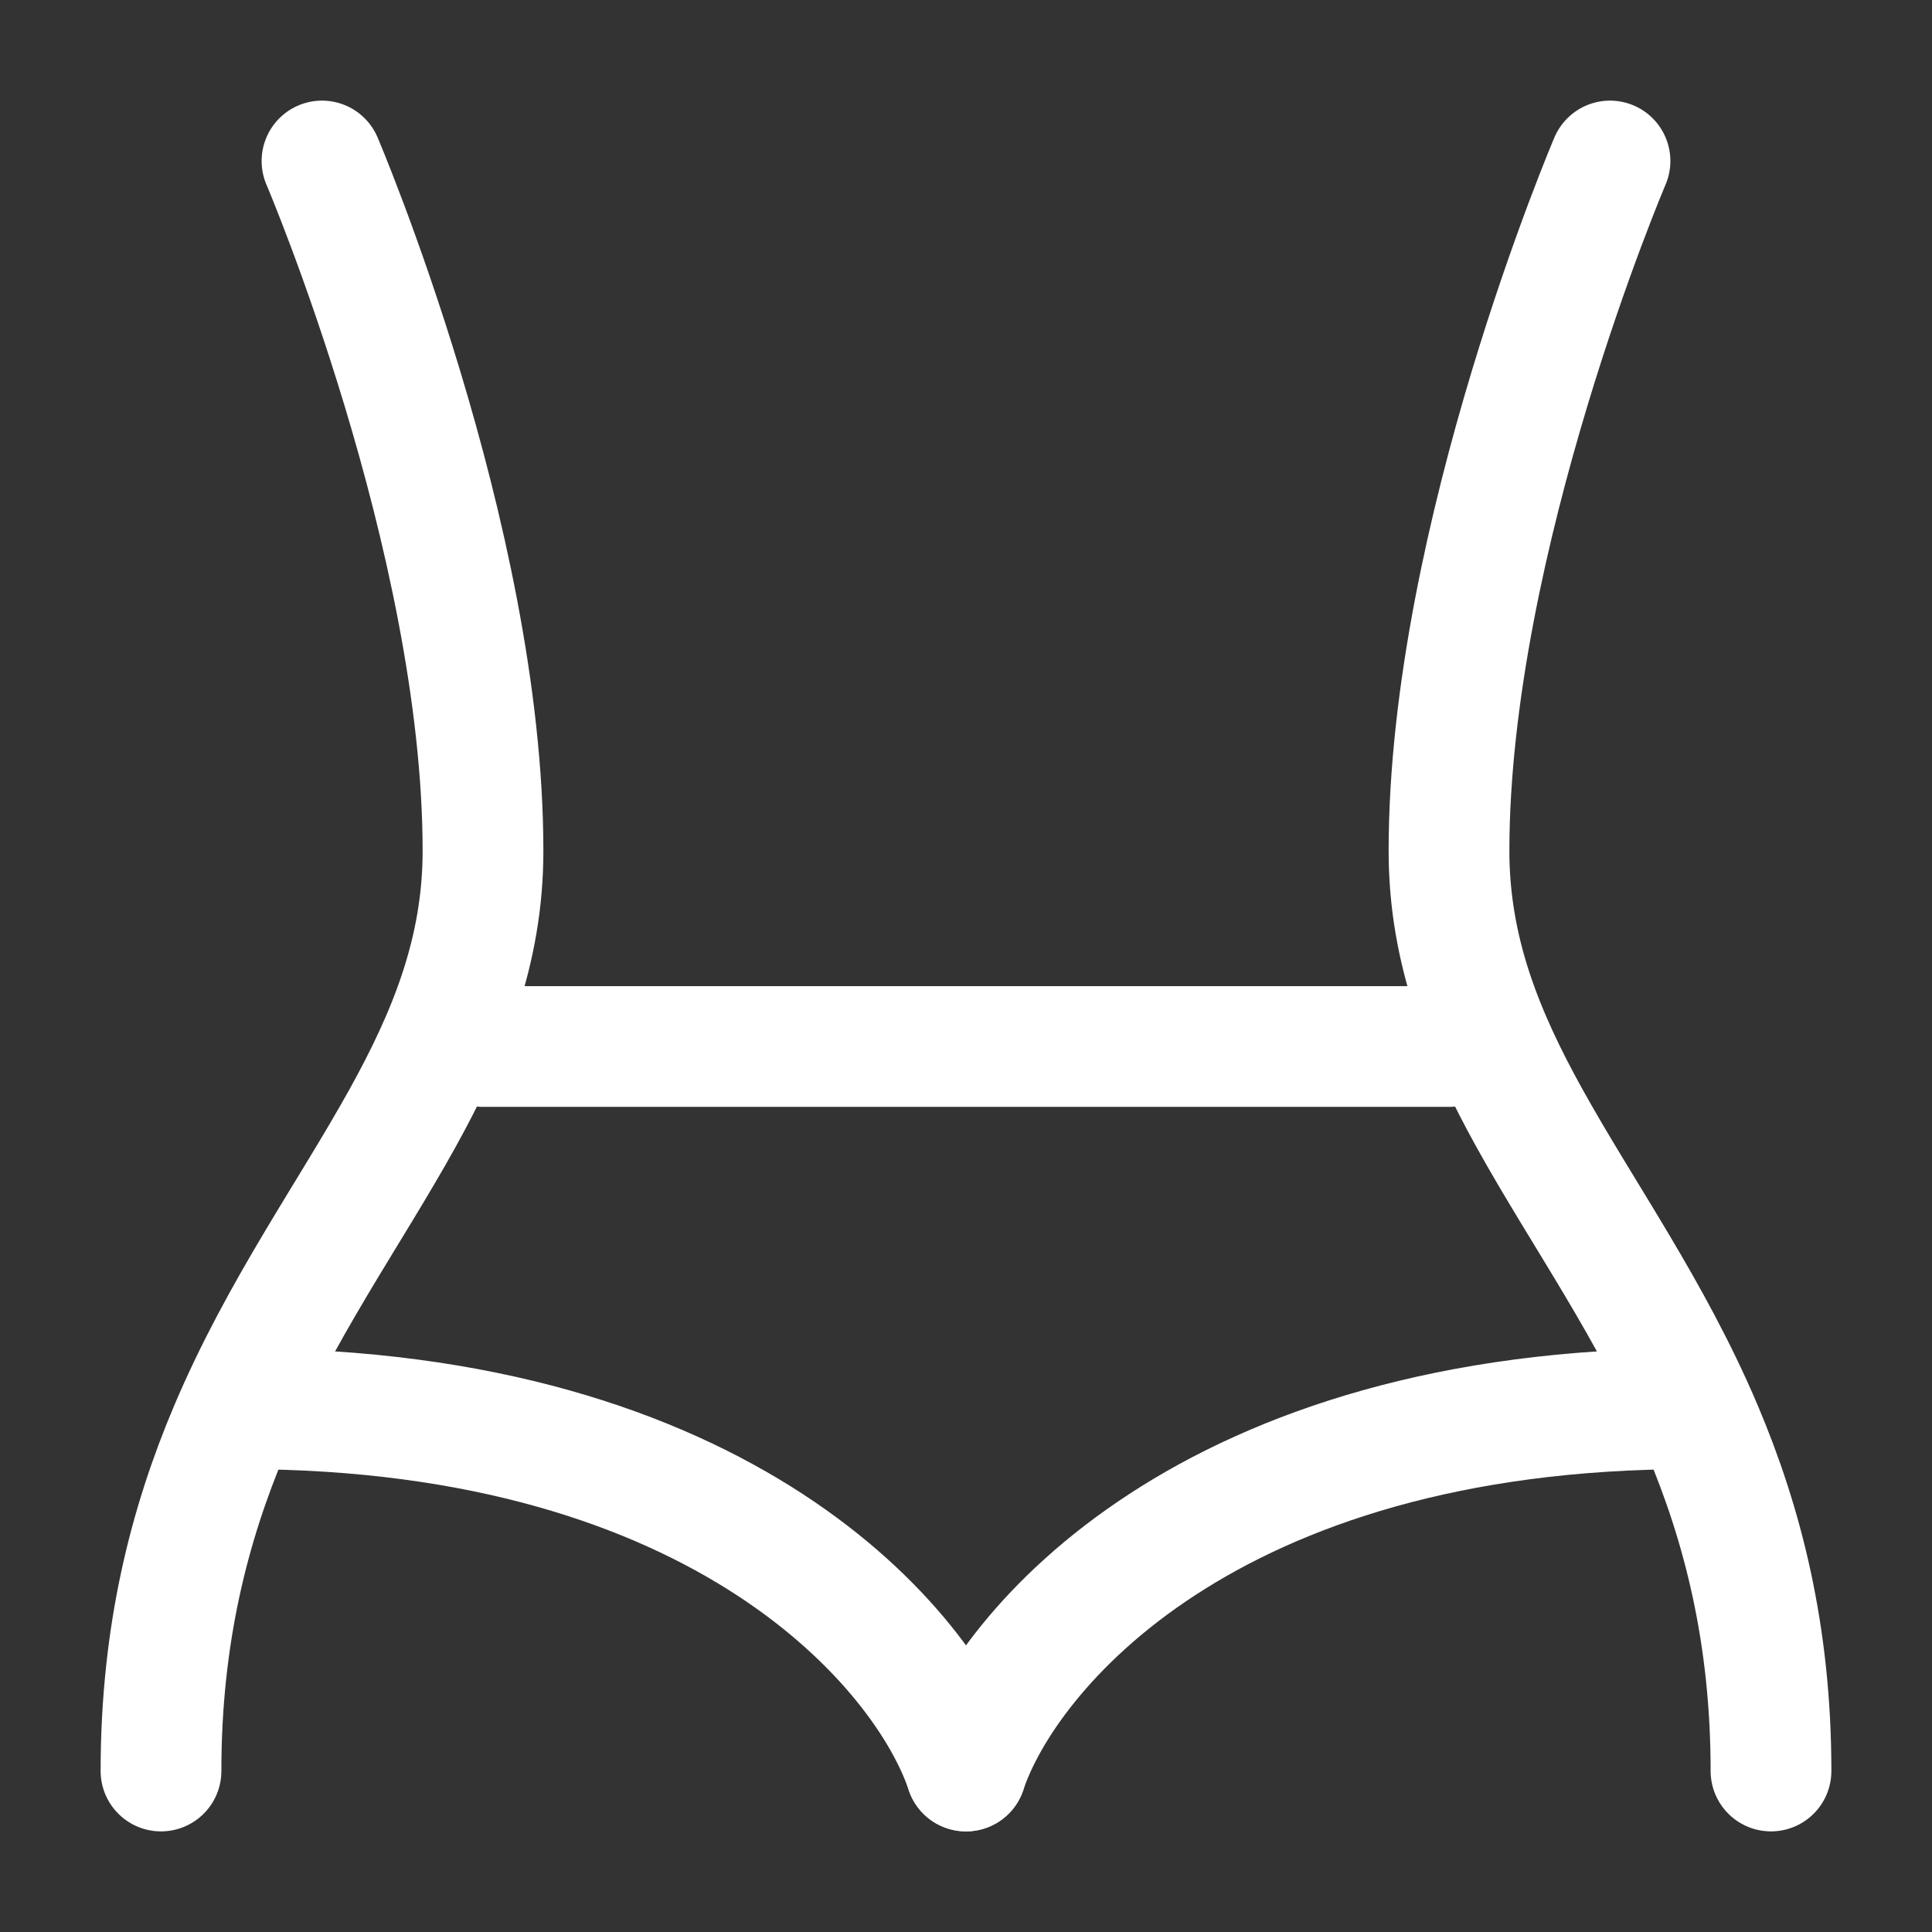 <!DOCTYPE svg PUBLIC "-//W3C//DTD SVG 1.1//EN" "http://www.w3.org/Graphics/SVG/1.1/DTD/svg11.dtd">
<!-- Uploaded to: SVG Repo, www.svgrepo.com, Transformed by: SVG Repo Mixer Tools -->
<svg width="800px" height="800px" viewBox="0 0 24 24" fill="none" xmlns="http://www.w3.org/2000/svg">
<rect x="0" y="0" width="24" height="24" fill="#333333" stroke="none"/>
<g id="SVGRepo_bgCarrier" stroke-width="0"/>
<g id="SVGRepo_tracerCarrier" stroke-linecap="round" stroke-linejoin="round"/>
<g id="SVGRepo_iconCarrier"> <path d="M20 2C20 2 18 6.688 18 10.571C18 11.815 18.426 12.855 19 13.891C19.661 15.084 20.517 16.27 21.146 17.754C21.645 18.932 22 20.297 22 22" stroke="#ffffff" stroke-width="1.5" stroke-linecap="round" stroke-linejoin="round"/> <path d="M4 2C4 2 6 6.688 6 10.571C6 11.815 5.574 12.855 5 13.891C4.339 15.084 3.483 16.27 2.854 17.754C2.355 18.932 2 20.297 2 22" stroke="#ffffff" stroke-width="1.5" stroke-linecap="round" stroke-linejoin="round"/> <path d="M6 13H18" stroke="#ffffff" stroke-width="1.5" stroke-linecap="round"/> <path d="M12 22C12.5 20.5 15 17.5 21 17.5" stroke="#ffffff" stroke-width="1.5" stroke-linecap="round"/> <path d="M12 22C11.5 20.5 9 17.5 3 17.5" stroke="#ffffff" stroke-width="1.5" stroke-linecap="round"/> </g>
</svg>